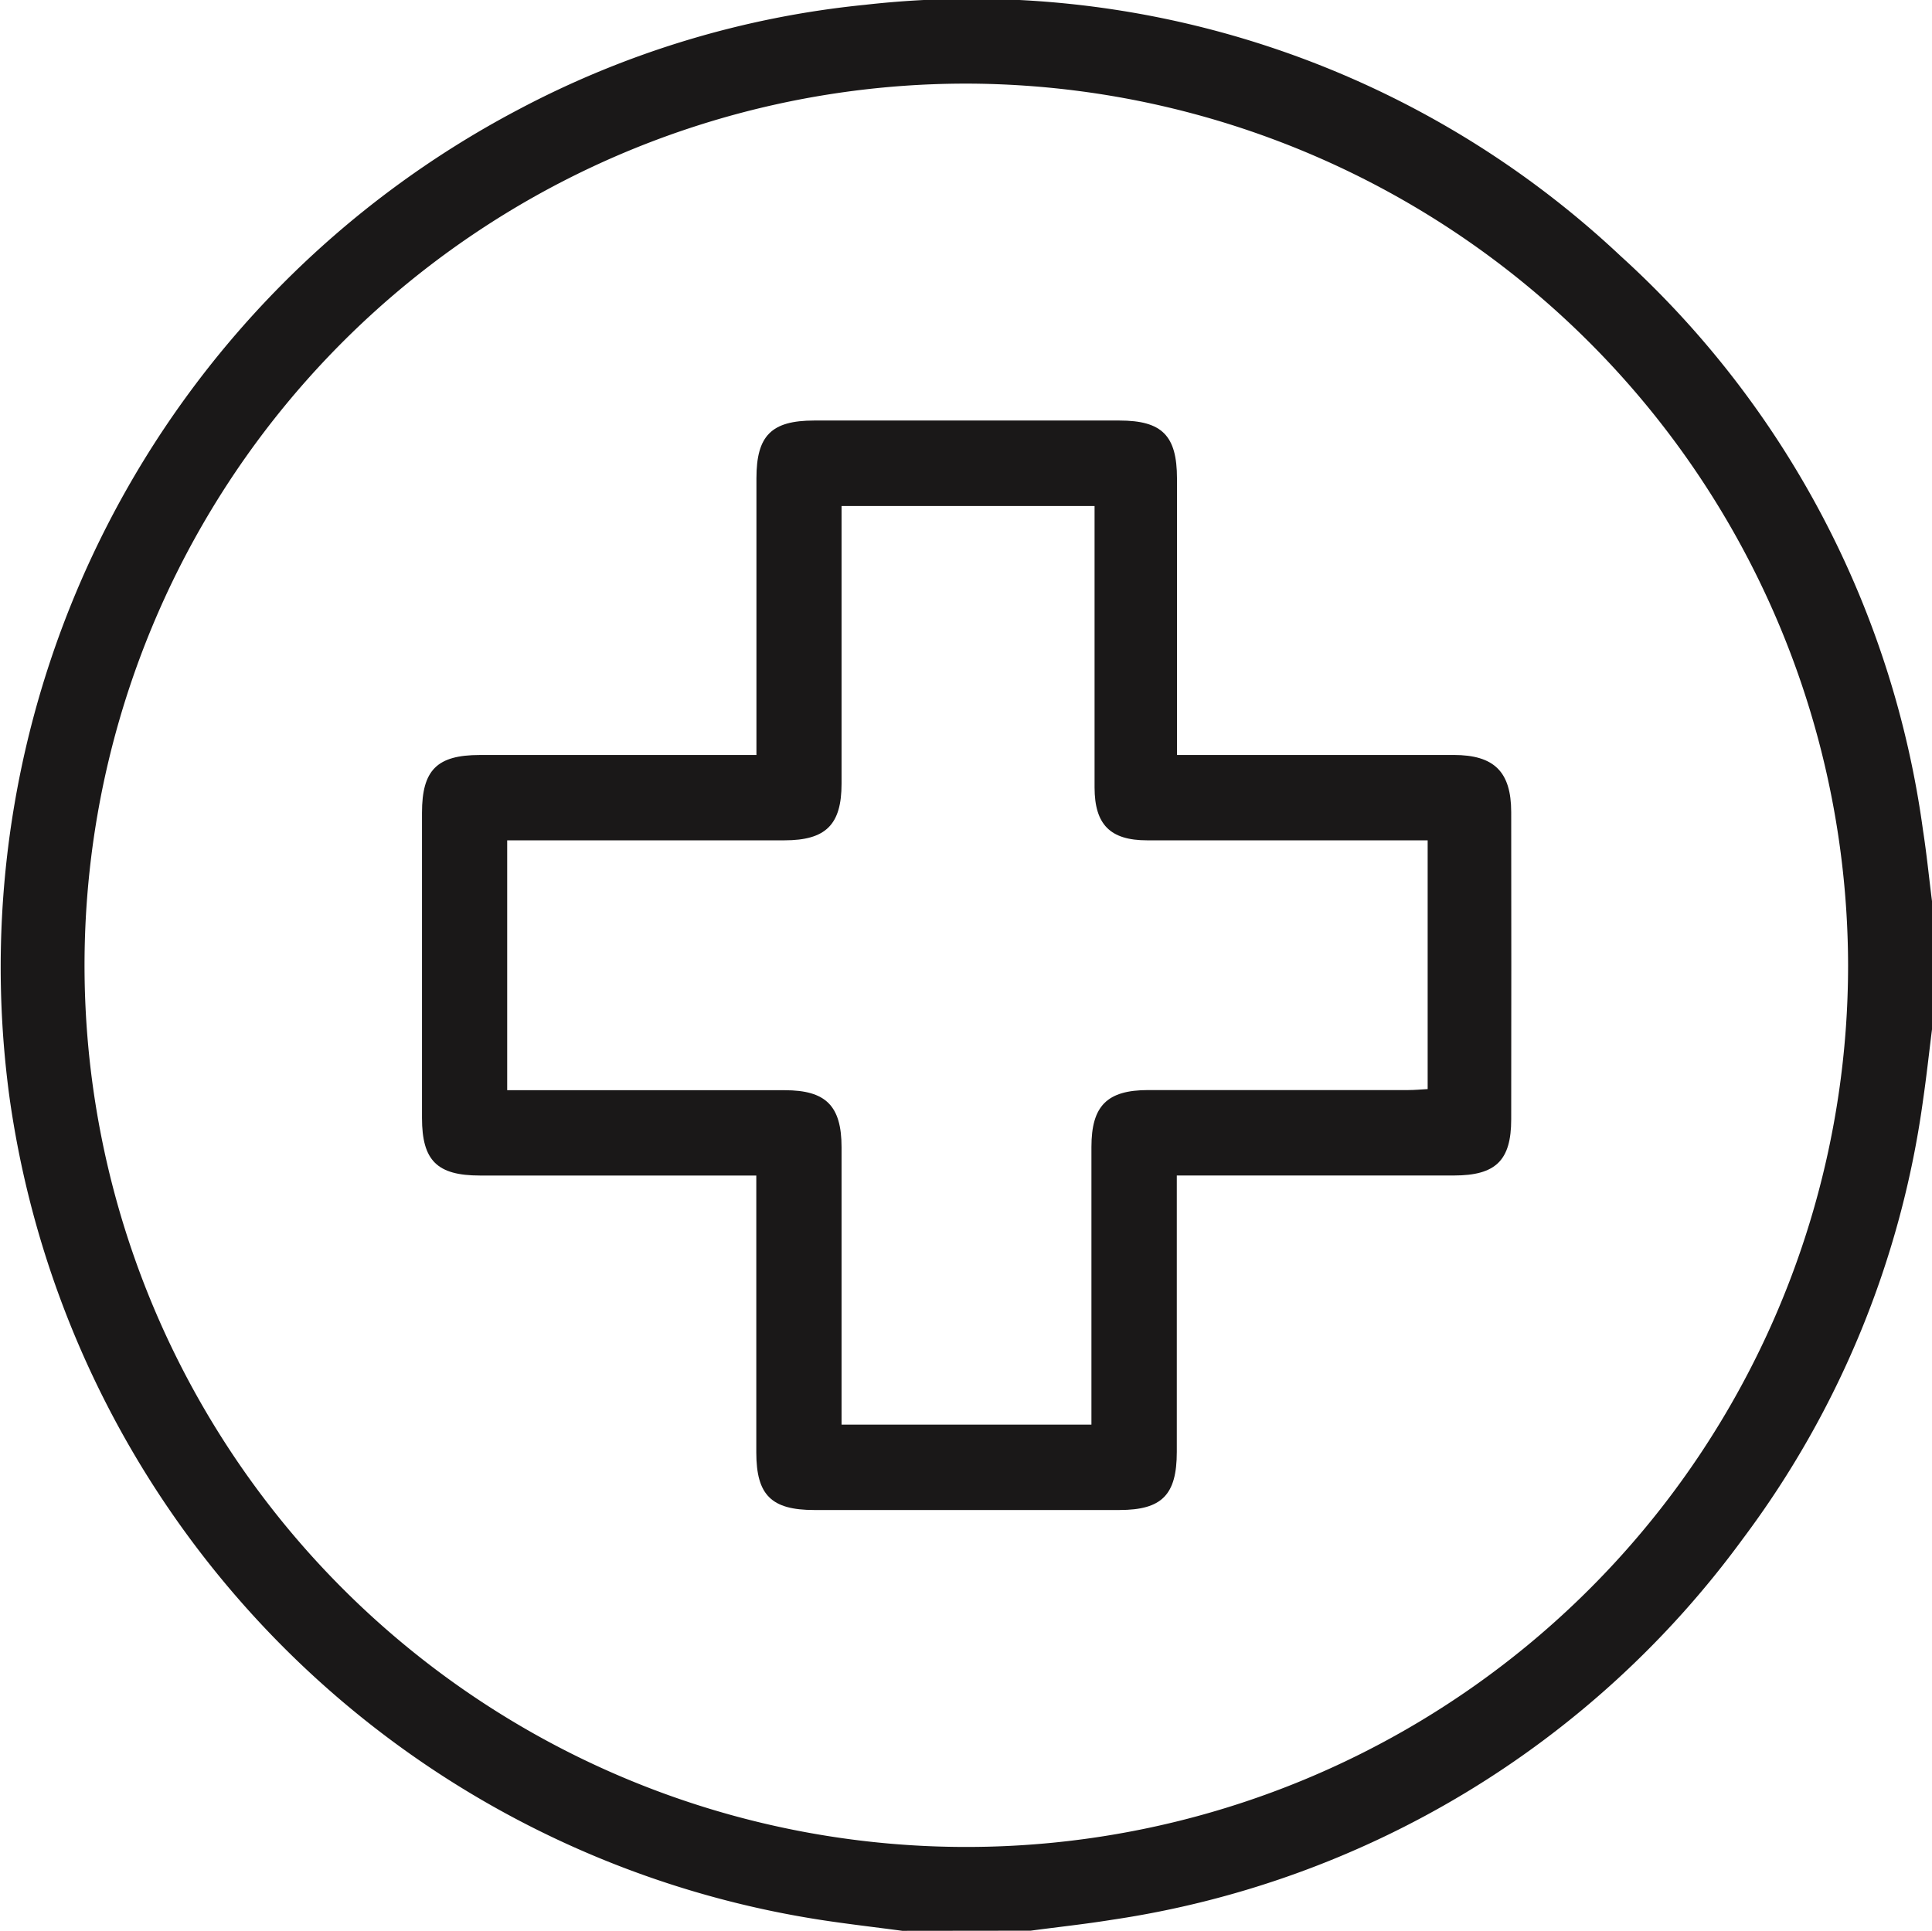 <svg id="Group_7014" data-name="Group 7014" xmlns="http://www.w3.org/2000/svg" xmlns:xlink="http://www.w3.org/1999/xlink" width="52.979" height="52.953" viewBox="0 0 52.979 52.953">
  <defs>
    <clipPath id="clip-path">
      <rect id="Rectangle_3745" data-name="Rectangle 3745" width="52.979" height="52.953" fill="none"/>
    </clipPath>
  </defs>
  <g id="Group_7013" data-name="Group 7013" clip-path="url(#clip-path)">
    <path id="Path_47332" data-name="Path 47332" d="M24.744,52.953c-.747-.1-1.5-.186-2.24-.3A26.566,26.566,0,0,1,.266,30.136,26.578,26.578,0,0,1,14.2,3.013,25.734,25.734,0,0,1,23.72.132,25.976,25.976,0,0,1,44.433,7.015a25.988,25.988,0,0,1,8.3,15.761c.1.644.164,1.292.246,1.938v3.517c-.081.646-.151,1.293-.245,1.937A25.9,25.9,0,0,1,47.793,42.2,26.162,26.162,0,0,1,30.5,52.649c-.743.12-1.492.2-2.238.3ZM26.52,2.293A24.18,24.18,0,1,0,50.678,26.478,24.226,24.226,0,0,0,26.52,2.293" transform="translate(0 0)" fill="#1a1818"/>
    <path id="Path_47333" data-name="Path 47333" d="M78.509,66.816h.614q3.489,0,6.978,0c1.111,0,1.577.459,1.579,1.565q.006,4.214,0,8.427c0,1.13-.424,1.54-1.57,1.541q-3.489,0-6.978,0h-.622v.6q0,3.49,0,6.98c0,1.177-.407,1.593-1.57,1.594q-4.187,0-8.374,0c-1.175,0-1.586-.411-1.587-1.576q0-3.49,0-6.98V78.35h-.6q-3.489,0-6.978,0c-1.174,0-1.588-.408-1.589-1.575q0-4.188,0-8.375c0-1.172.413-1.582,1.581-1.583q3.489,0,6.978,0h.612v-.609q0-3.49,0-6.98c0-1.17.41-1.583,1.58-1.584q4.187,0,8.374,0c1.169,0,1.577.414,1.578,1.586,0,2.5,0,5,0,7.587m-2.253-6.829H69.317v.584q0,3.516,0,7.032c0,1.125-.432,1.553-1.566,1.553q-3.515,0-7.031,0h-.572V76.01h.581q3.515,0,7.031,0c1.129,0,1.556.43,1.557,1.562q0,3.516,0,7.032v.578h6.852V84.6q0-3.516,0-7.032c0-1.131.429-1.561,1.557-1.562q3.567,0,7.134,0c.181,0,.361-.018.529-.027V69.157h-.611q-3.541,0-7.082,0c-1.014,0-1.439-.434-1.441-1.448q0-3.567,0-7.135v-.585" transform="translate(-46.24 -46.111)" fill="#1a1818"/>
  </g>
</svg>

